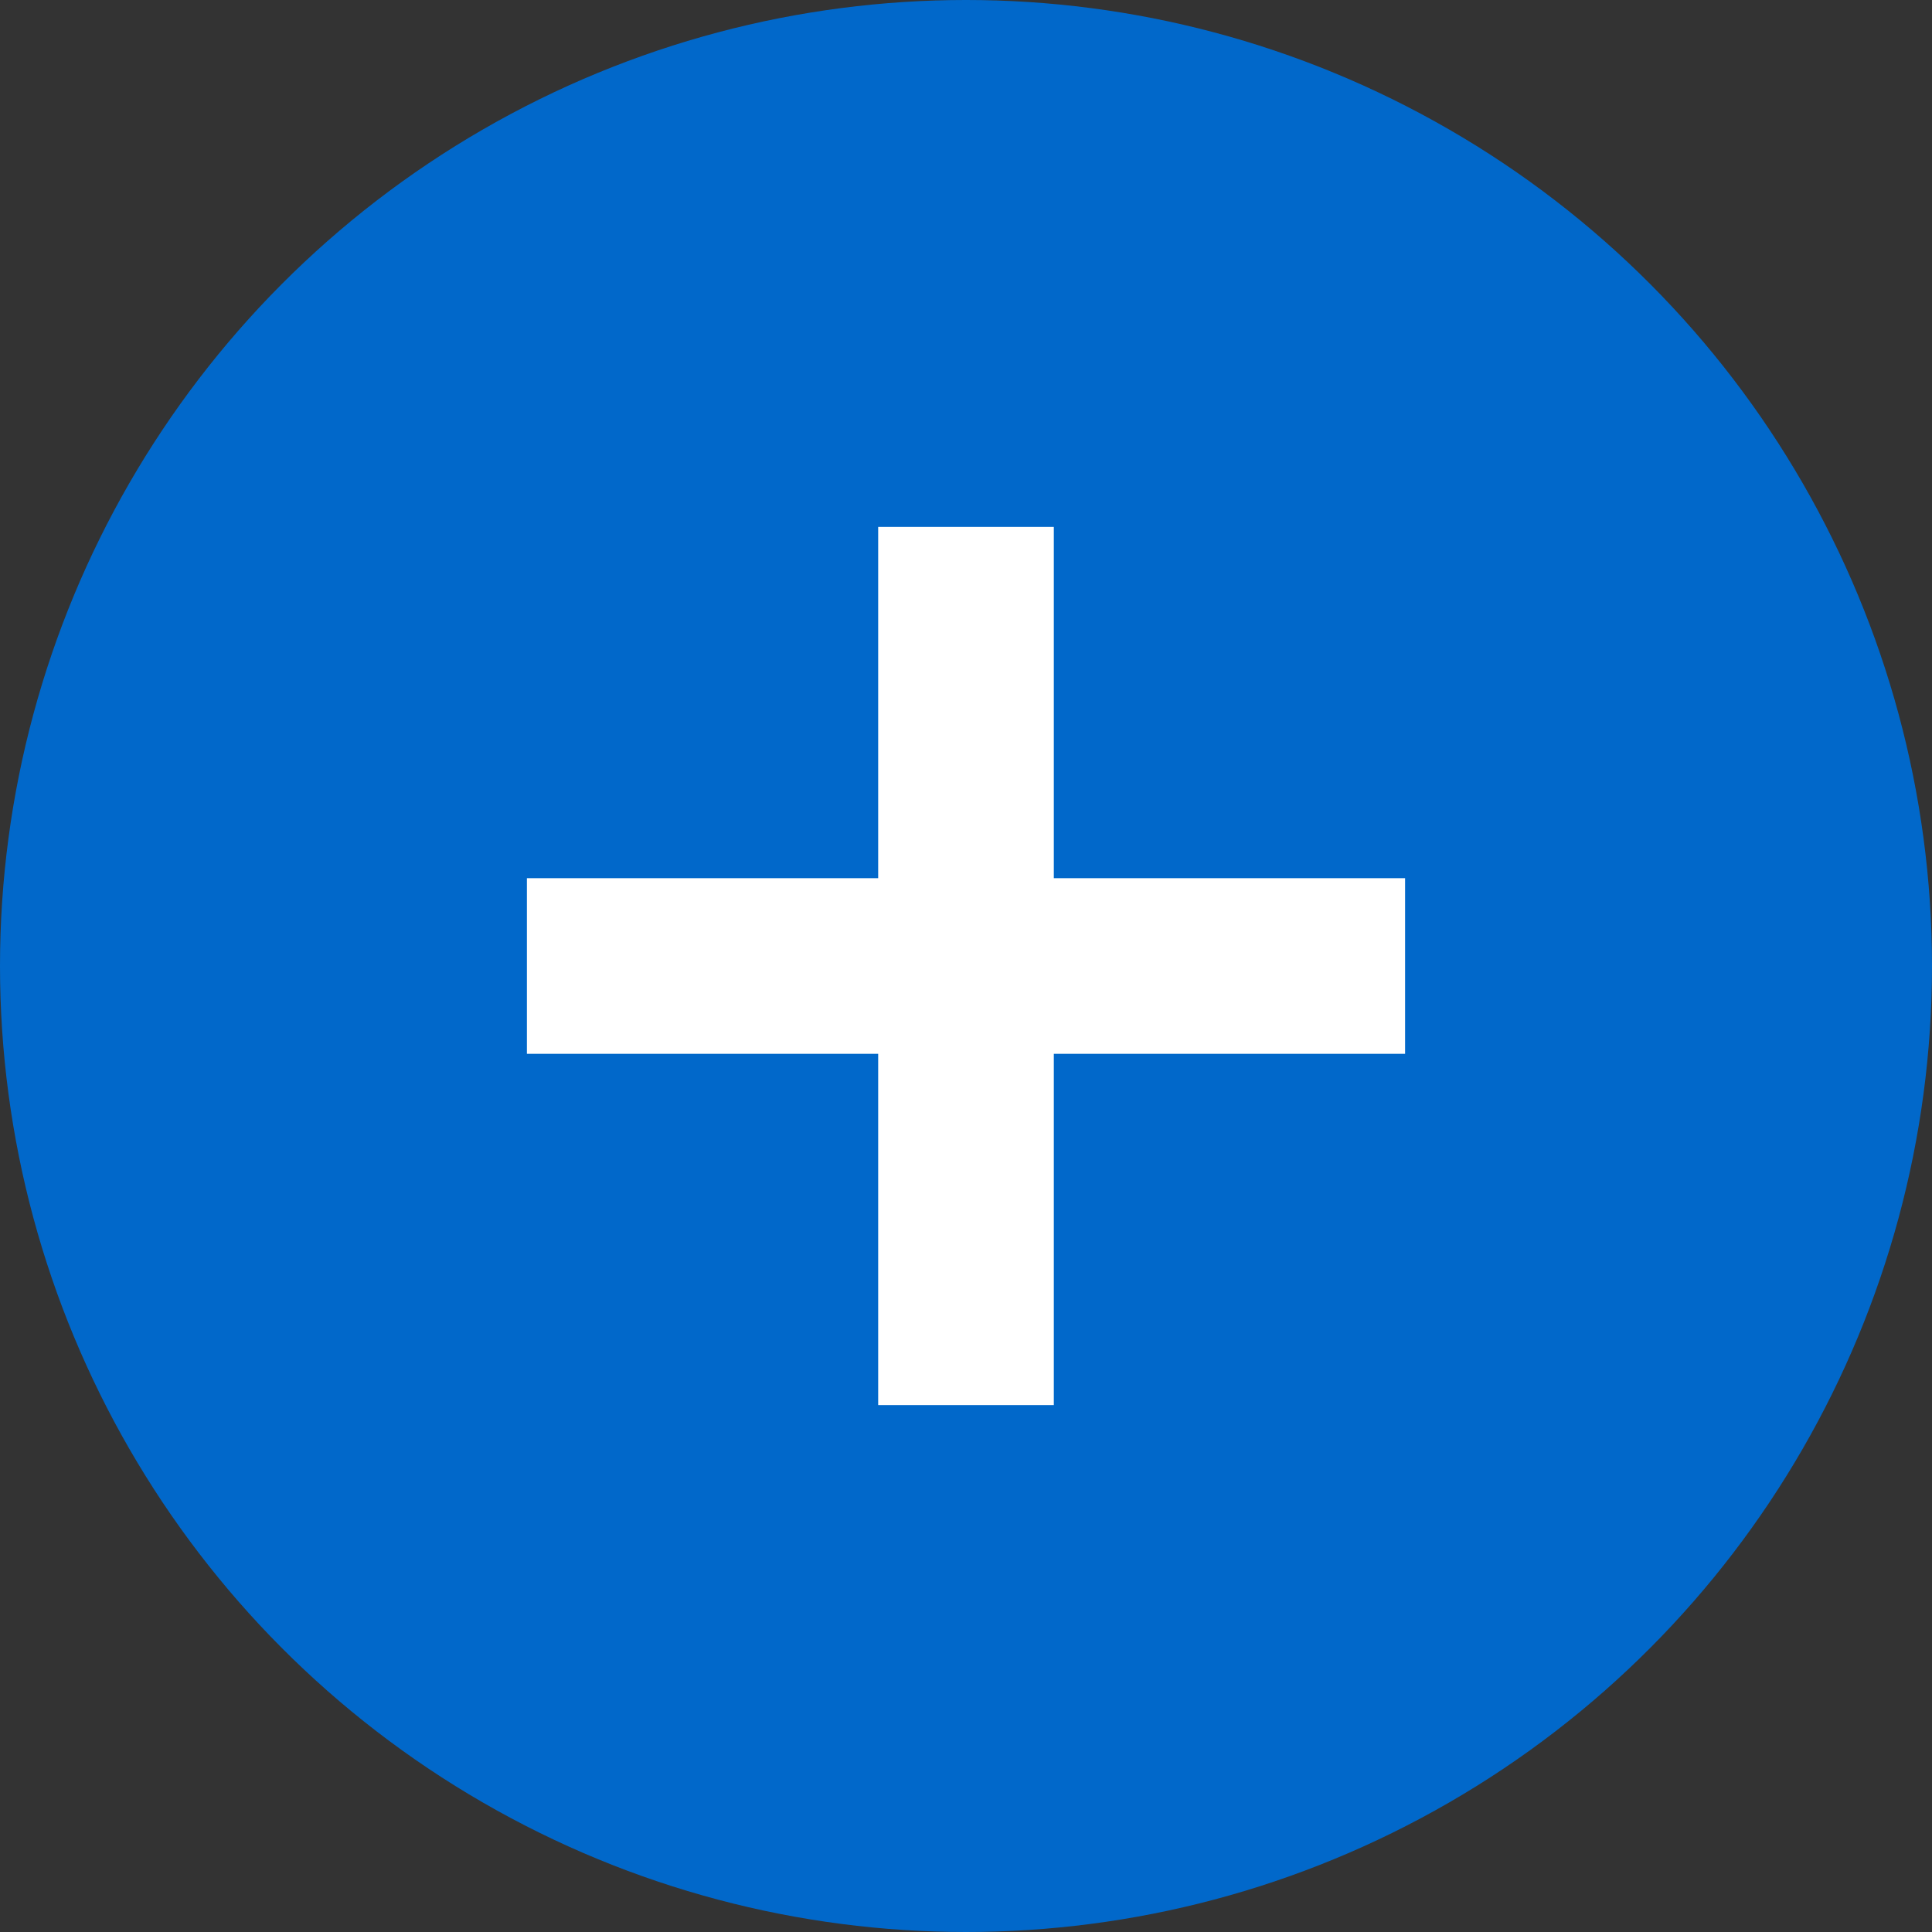 <svg width="22" height="22" viewBox="0 0 22 22" fill="none" xmlns="http://www.w3.org/2000/svg">
<rect x="0" y="0" width="22" height="22" fill="#333333" stroke="none"/>
<circle cx="11" cy="11" r="11" fill="#0168CA"/>
<rect x="10" y="6" width="2" height="10" fill="white"/>
<rect x="6" y="12" width="2" height="10" transform="rotate(-90 6 12)" fill="white"/>
</svg>
